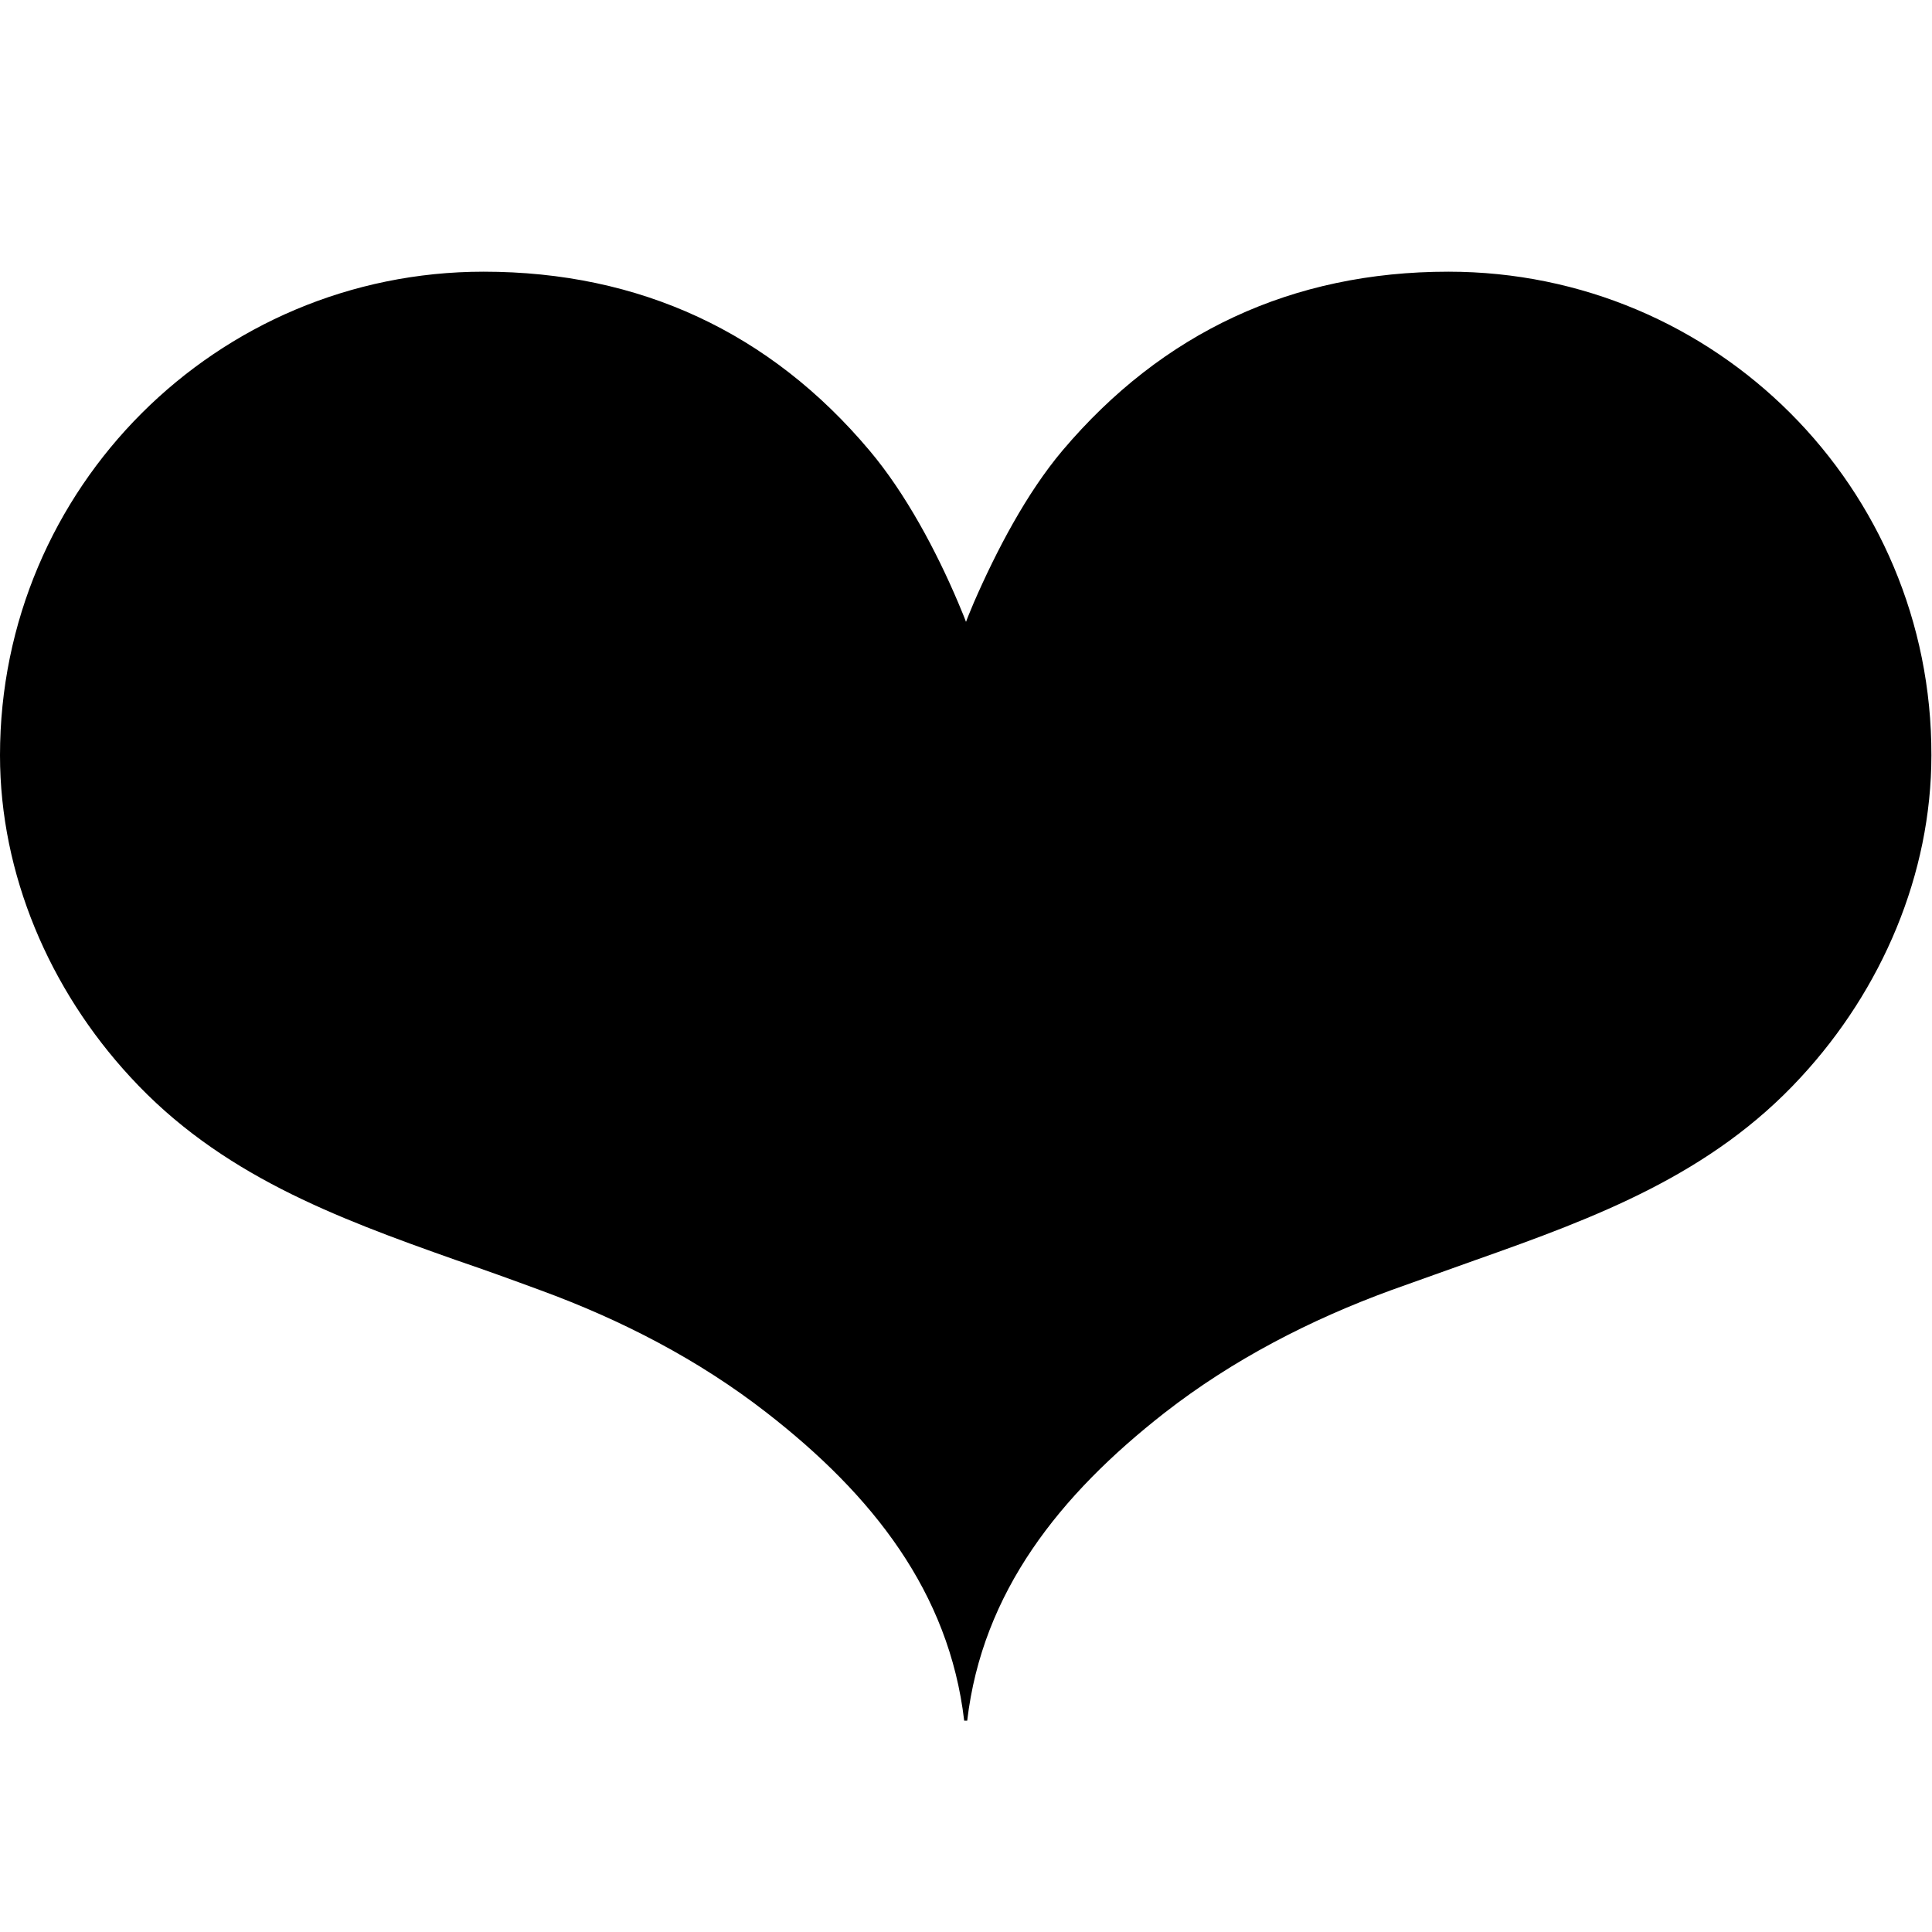 <?xml version="1.0" encoding="utf-8"?>
<!-- Generator: Adobe Illustrator 23.0.4, SVG Export Plug-In . SVG Version: 6.00 Build 0)  -->
<svg version="1.1" id="Layer_1" xmlns="http://www.w3.org/2000/svg" xmlns:xlink="http://www.w3.org/1999/xlink" x="0px" y="0px"
	 viewBox="0 0 32 32" style="enable-background:new 0 0 32 32;" xml:space="preserve">
<g>
	<path d="M23.99,4.5c-2.59,0-4.74,1.01-6.39,2.96c-0.6,0.71-1.1,1.67-1.47,2.52c-0.04,0.1-0.09,0.21-0.13,0.32
		c-0.04-0.11-0.09-0.22-0.13-0.32C15.51,9.13,15,8.17,14.4,7.46C12.76,5.51,10.6,4.5,8.01,4.5C3.59,4.5,0,8.08,0,12.51
		c0,1.97,0.82,3.88,2.16,5.33c1.48,1.61,3.38,2.32,5.39,3.03c0.47,0.16,0.94,0.33,1.4,0.5c1.34,0.49,2.62,1.15,3.75,2.03
		c1.75,1.36,3.02,2.97,3.27,5.1h0.05c0.25-2.13,1.53-3.74,3.27-5.1c1.13-0.88,2.41-1.54,3.75-2.03c0.47-0.17,0.93-0.33,1.4-0.5
		c2.01-0.71,3.91-1.42,5.39-3.03c1.34-1.45,2.16-3.36,2.16-5.33C32,8.08,28.42,4.5,23.99,4.5z"/>
</g>
</svg>
